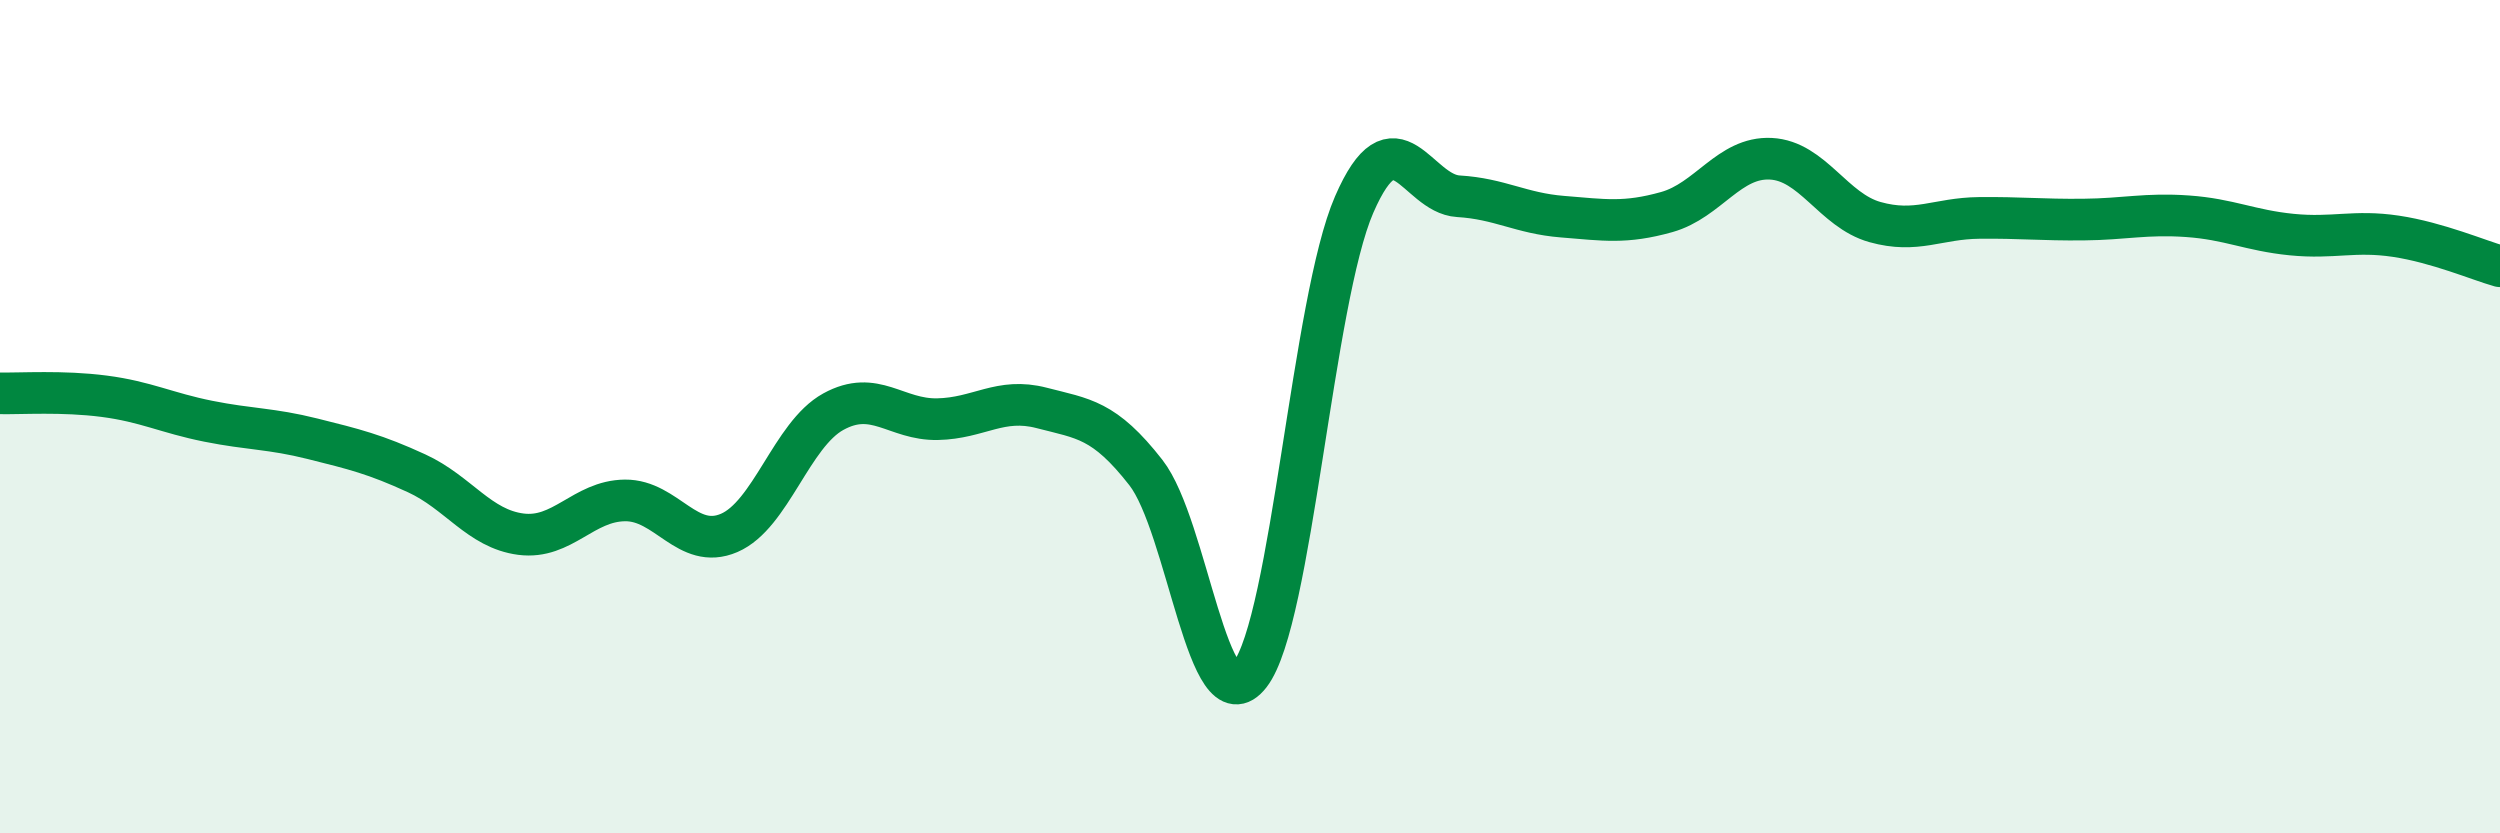 
    <svg width="60" height="20" viewBox="0 0 60 20" xmlns="http://www.w3.org/2000/svg">
      <path
        d="M 0,9.44 C 0.5,9.45 1.5,9.38 2.5,9.51 C 3.5,9.64 4,9.91 5,10.11 C 6,10.31 6.5,10.28 7.5,10.53 C 8.5,10.78 9,10.9 10,11.36 C 11,11.82 11.5,12.69 12.5,12.82 C 13.5,12.95 14,12.02 15,12.01 C 16,12 16.5,13.22 17.5,12.79 C 18.5,12.36 19,10.43 20,9.88 C 21,9.33 21.5,10.08 22.5,10.06 C 23.5,10.04 24,9.53 25,9.79 C 26,10.05 26.5,10.06 27.5,11.34 C 28.5,12.62 29,17.48 30,16.19 C 31,14.9 31.5,7.21 32.5,4.91 C 33.5,2.61 34,4.65 35,4.71 C 36,4.77 36.5,5.12 37.5,5.2 C 38.5,5.28 39,5.37 40,5.09 C 41,4.81 41.5,3.76 42.5,3.81 C 43.5,3.86 44,5.05 45,5.33 C 46,5.61 46.5,5.24 47.5,5.23 C 48.5,5.22 49,5.28 50,5.27 C 51,5.26 51.5,5.12 52.5,5.19 C 53.5,5.26 54,5.53 55,5.63 C 56,5.73 56.5,5.52 57.5,5.67 C 58.5,5.82 59.5,6.25 60,6.39L60 20L0 20Z"
        fill="#008740"
        opacity="0.1"
        stroke-linecap="round"
        stroke-linejoin="round"
      />
      <path
        d="M 0,9.44 C 0.5,9.45 1.5,9.38 2.5,9.51 C 3.5,9.64 4,9.91 5,10.11 C 6,10.31 6.5,10.28 7.5,10.53 C 8.5,10.78 9,10.9 10,11.36 C 11,11.82 11.5,12.69 12.5,12.82 C 13.5,12.95 14,12.02 15,12.01 C 16,12 16.5,13.22 17.5,12.79 C 18.5,12.36 19,10.43 20,9.88 C 21,9.33 21.5,10.08 22.5,10.06 C 23.5,10.04 24,9.53 25,9.79 C 26,10.05 26.5,10.06 27.5,11.34 C 28.5,12.62 29,17.48 30,16.19 C 31,14.9 31.5,7.21 32.5,4.91 C 33.5,2.61 34,4.65 35,4.71 C 36,4.77 36.5,5.12 37.5,5.2 C 38.5,5.28 39,5.37 40,5.09 C 41,4.81 41.5,3.76 42.5,3.81 C 43.5,3.86 44,5.05 45,5.33 C 46,5.61 46.5,5.24 47.5,5.23 C 48.5,5.22 49,5.28 50,5.27 C 51,5.26 51.5,5.12 52.5,5.19 C 53.5,5.26 54,5.53 55,5.63 C 56,5.73 56.5,5.52 57.5,5.67 C 58.5,5.82 59.5,6.25 60,6.39"
        stroke="#008740"
        stroke-width="1"
        fill="none"
        stroke-linecap="round"
        stroke-linejoin="round"
      />
    </svg>
  
